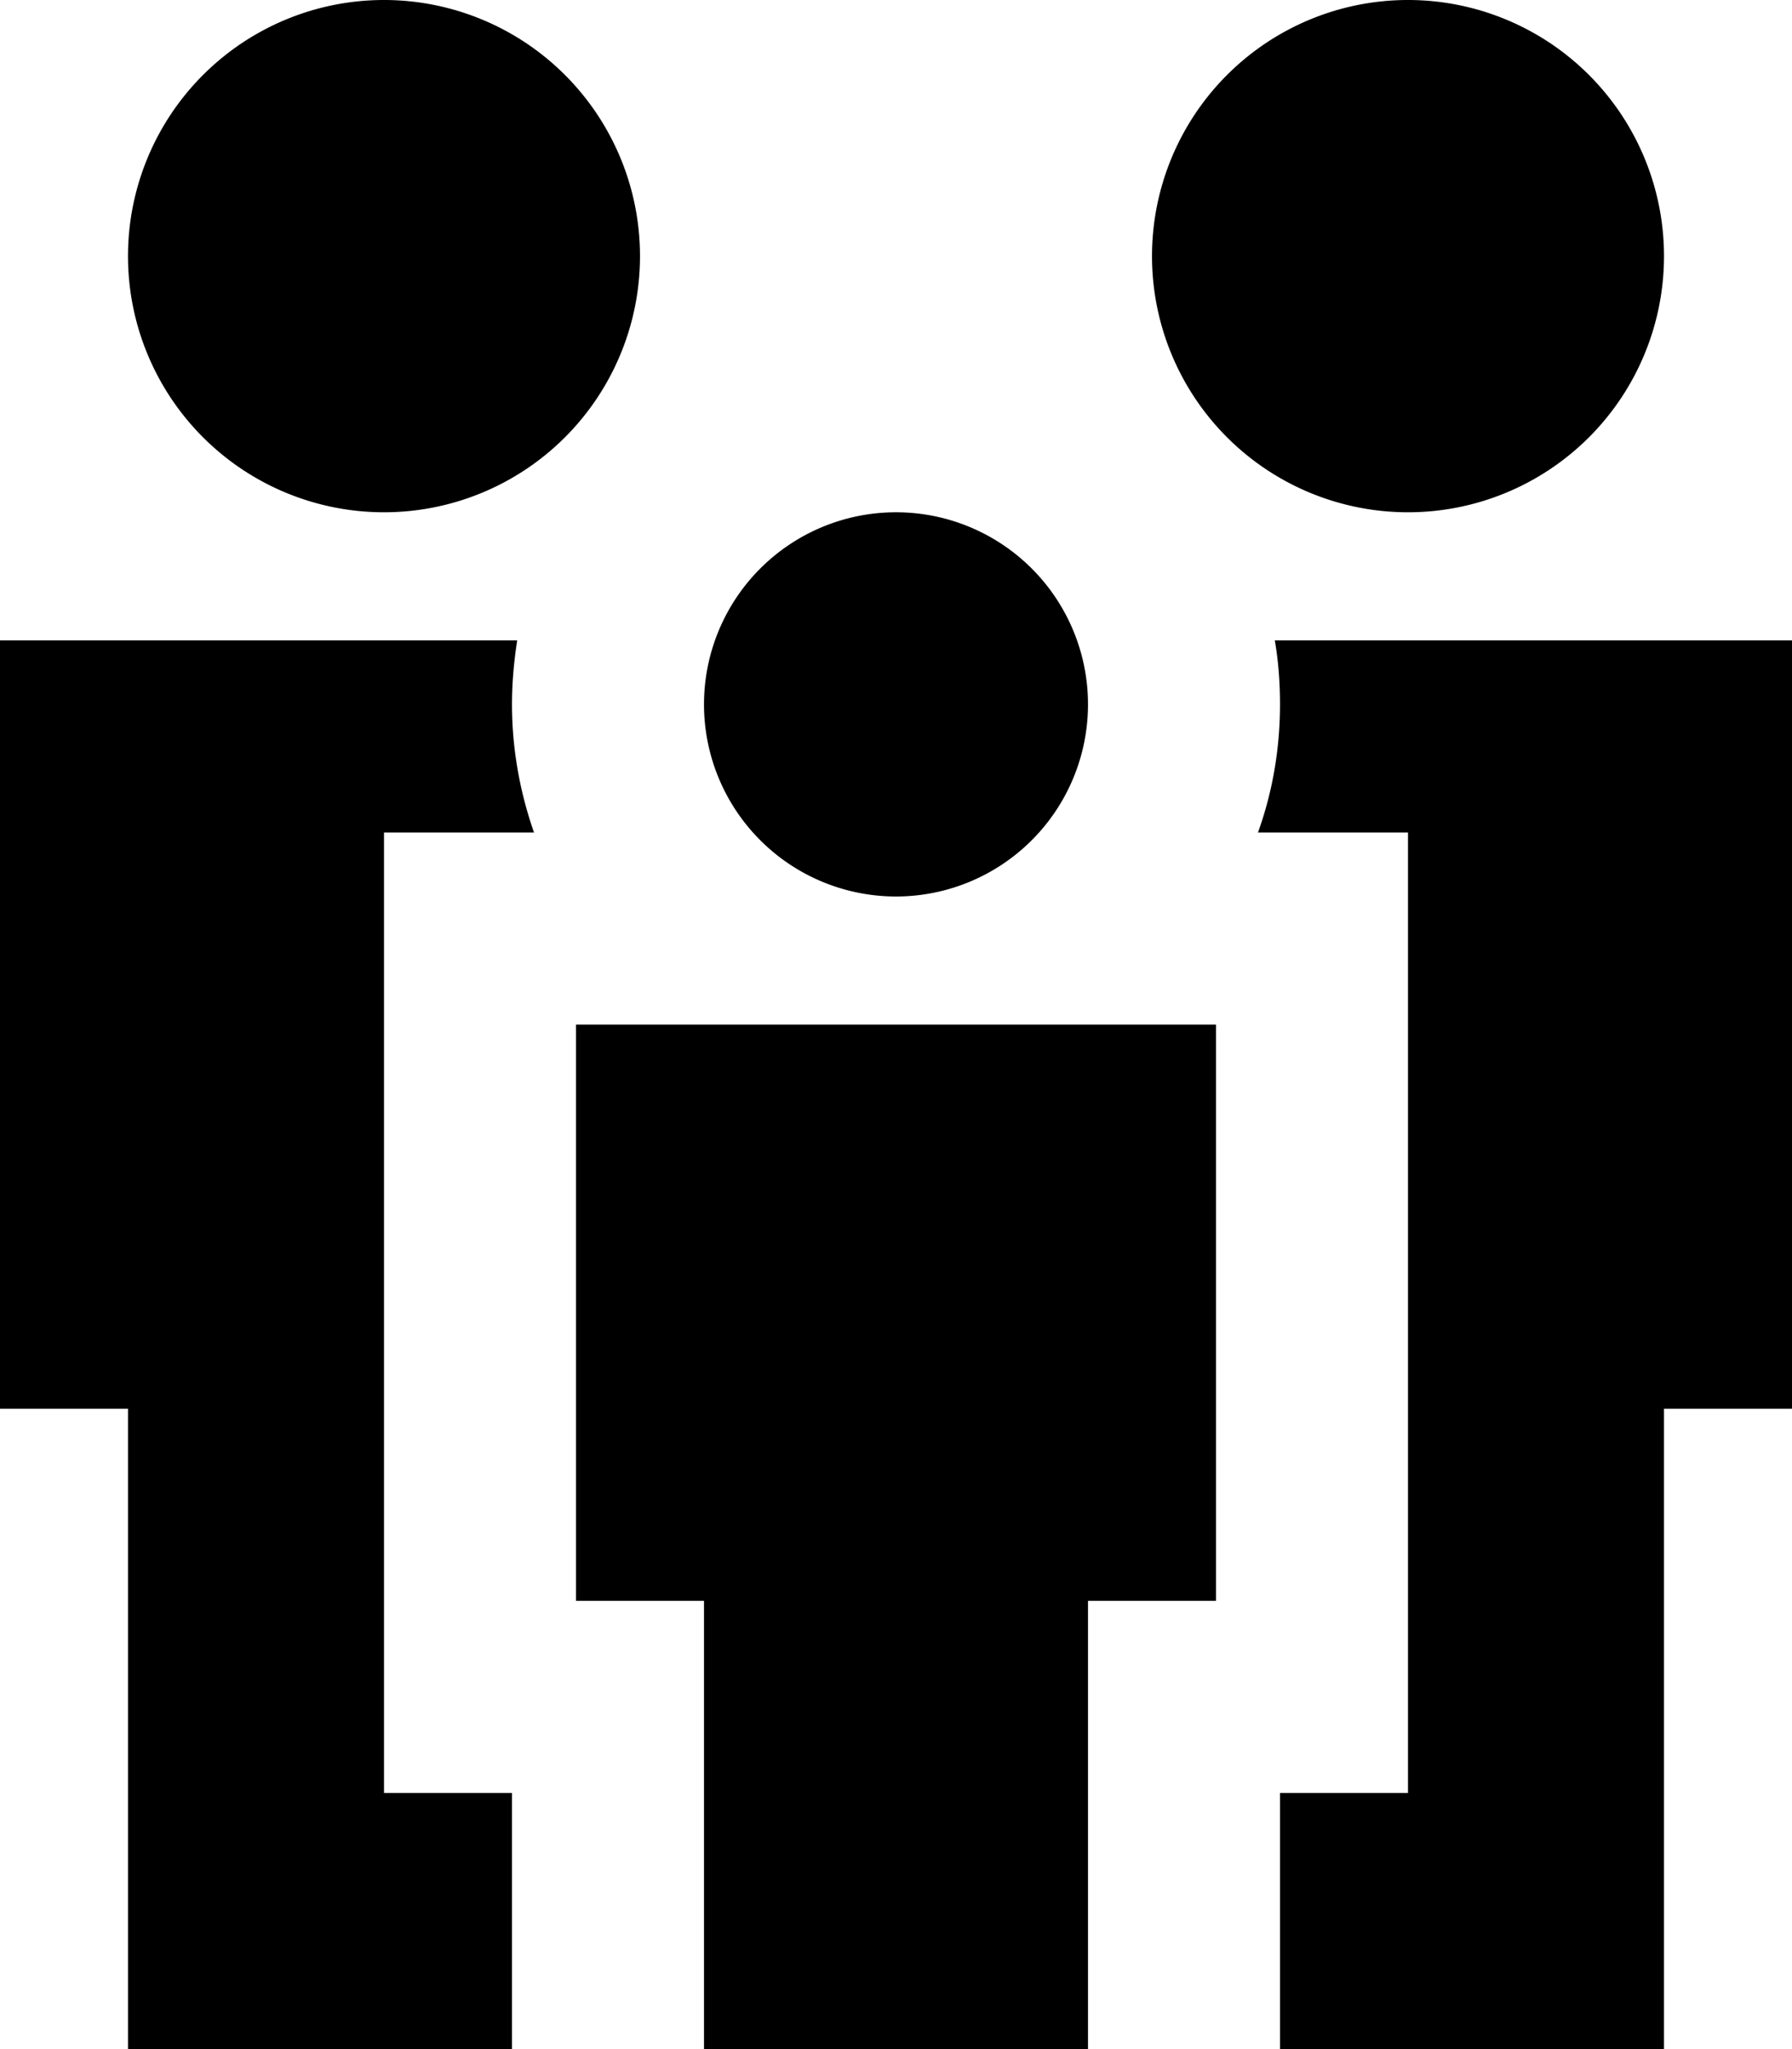 <svg xmlns="http://www.w3.org/2000/svg" viewBox="0 0 448 512"><!--! Font Awesome Pro 7.0.0 by @fontawesome - https://fontawesome.com License - https://fontawesome.com/license (Commercial License) Copyright 2025 Fonticons, Inc. --><path fill="currentColor" d="M96 128A64 64 0 1 0 96 0 64 64 0 1 0 96 128zM32 512l96 0 0-64-32 0 0-240 37.5 0c-3.5-10-5.5-20.8-5.5-32 0-5.5 .5-10.8 1.3-16L0 160 0 352 32 352 32 512zm384 0l0-160 32 0 0-192-129.3 0c.9 5.2 1.3 10.5 1.3 16 0 11.2-1.9 22-5.5 32l37.5 0 0 240-32 0 0 64 96 0zM352 128a64 64 0 1 0 0-128 64 64 0 1 0 0 128zM224 224a48 48 0 1 0 0-96 48 48 0 1 0 0 96zm80 176l0-144-160 0 0 144 32 0 0 112 96 0 0-112 32 0z"/></svg>